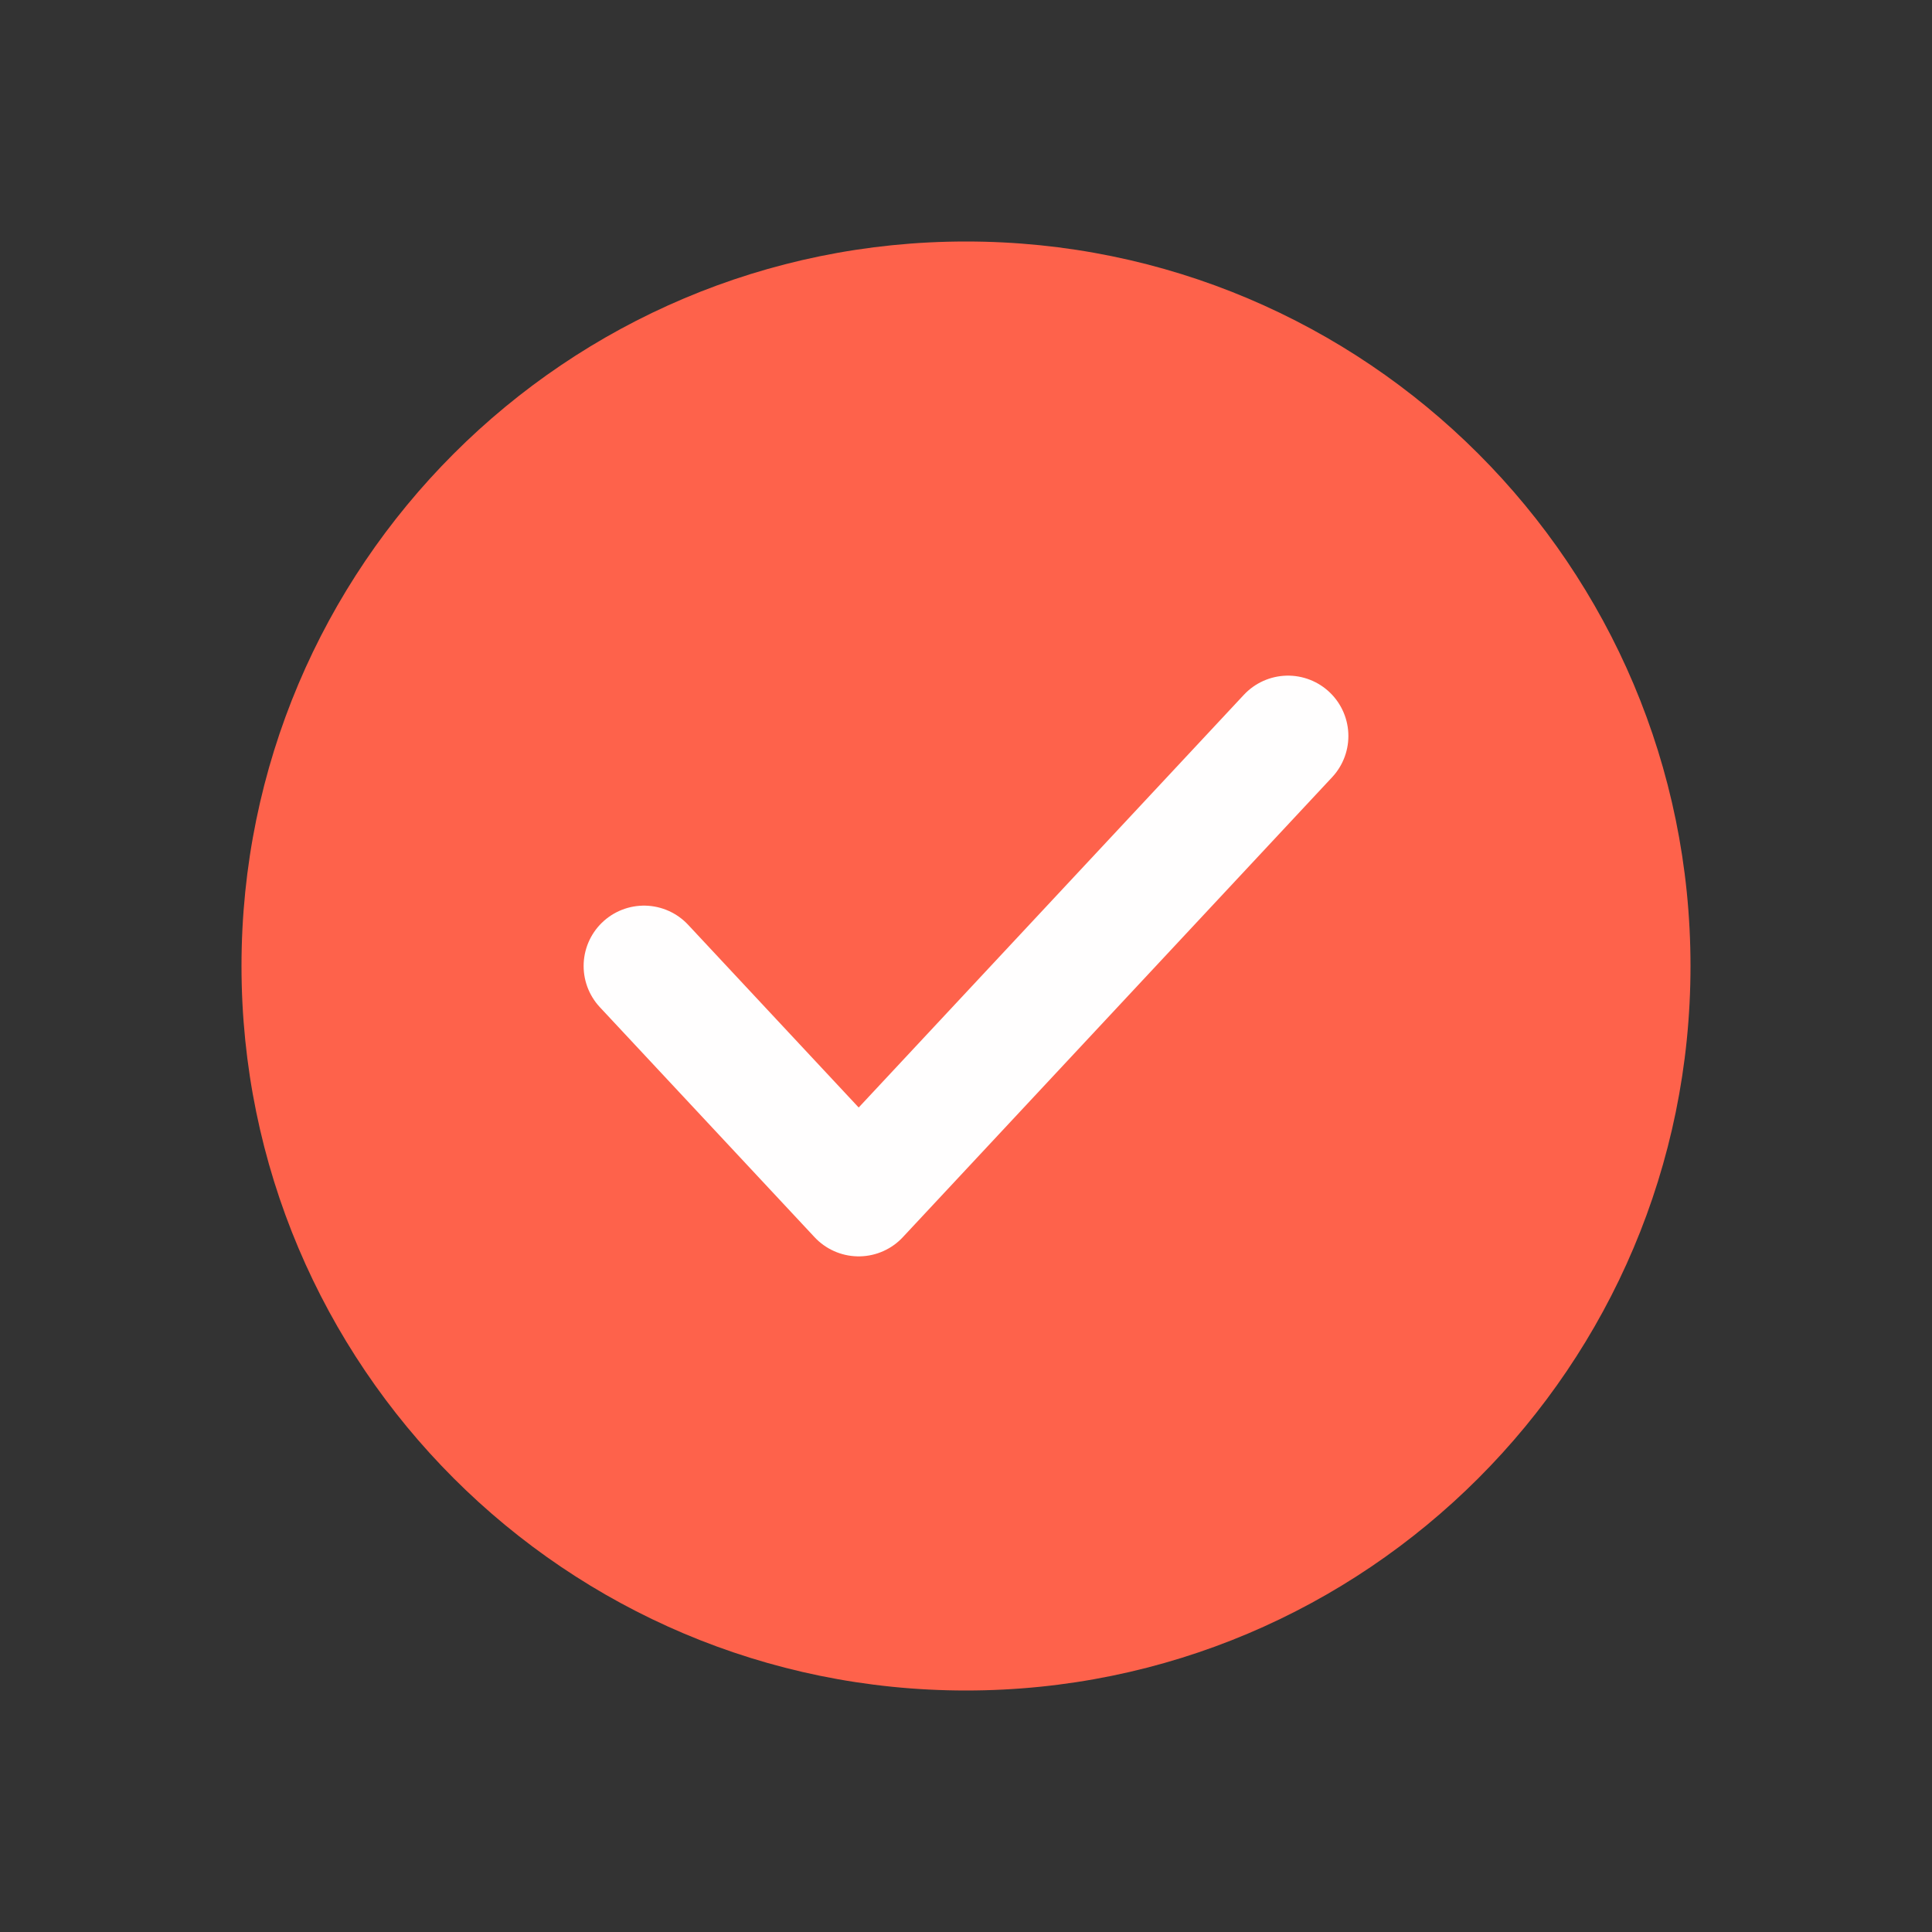 <svg width="24" height="24" viewBox="0 0 24 24" fill="none" xmlns="http://www.w3.org/2000/svg">
<rect x="0" y="0" width="24" height="24" fill="#333333" stroke="none"/>
<g id="icon">
<path id="Stroke 1" fill-rule="evenodd" clip-rule="evenodd" d="M12 21C16.97 21 21 16.971 21 12C21 7.03 16.97 3 12 3C7.03 3 3 7.03 3 12C3 16.971 7.03 21 12 21Z" fill="#FE624B"/>
<path id="Stroke 3" d="M8 12L10.667 14.857L16 9.143" stroke="#FFFEFE" stroke-width="1.5" stroke-linecap="round" stroke-linejoin="round"/>
</g>
</svg>
